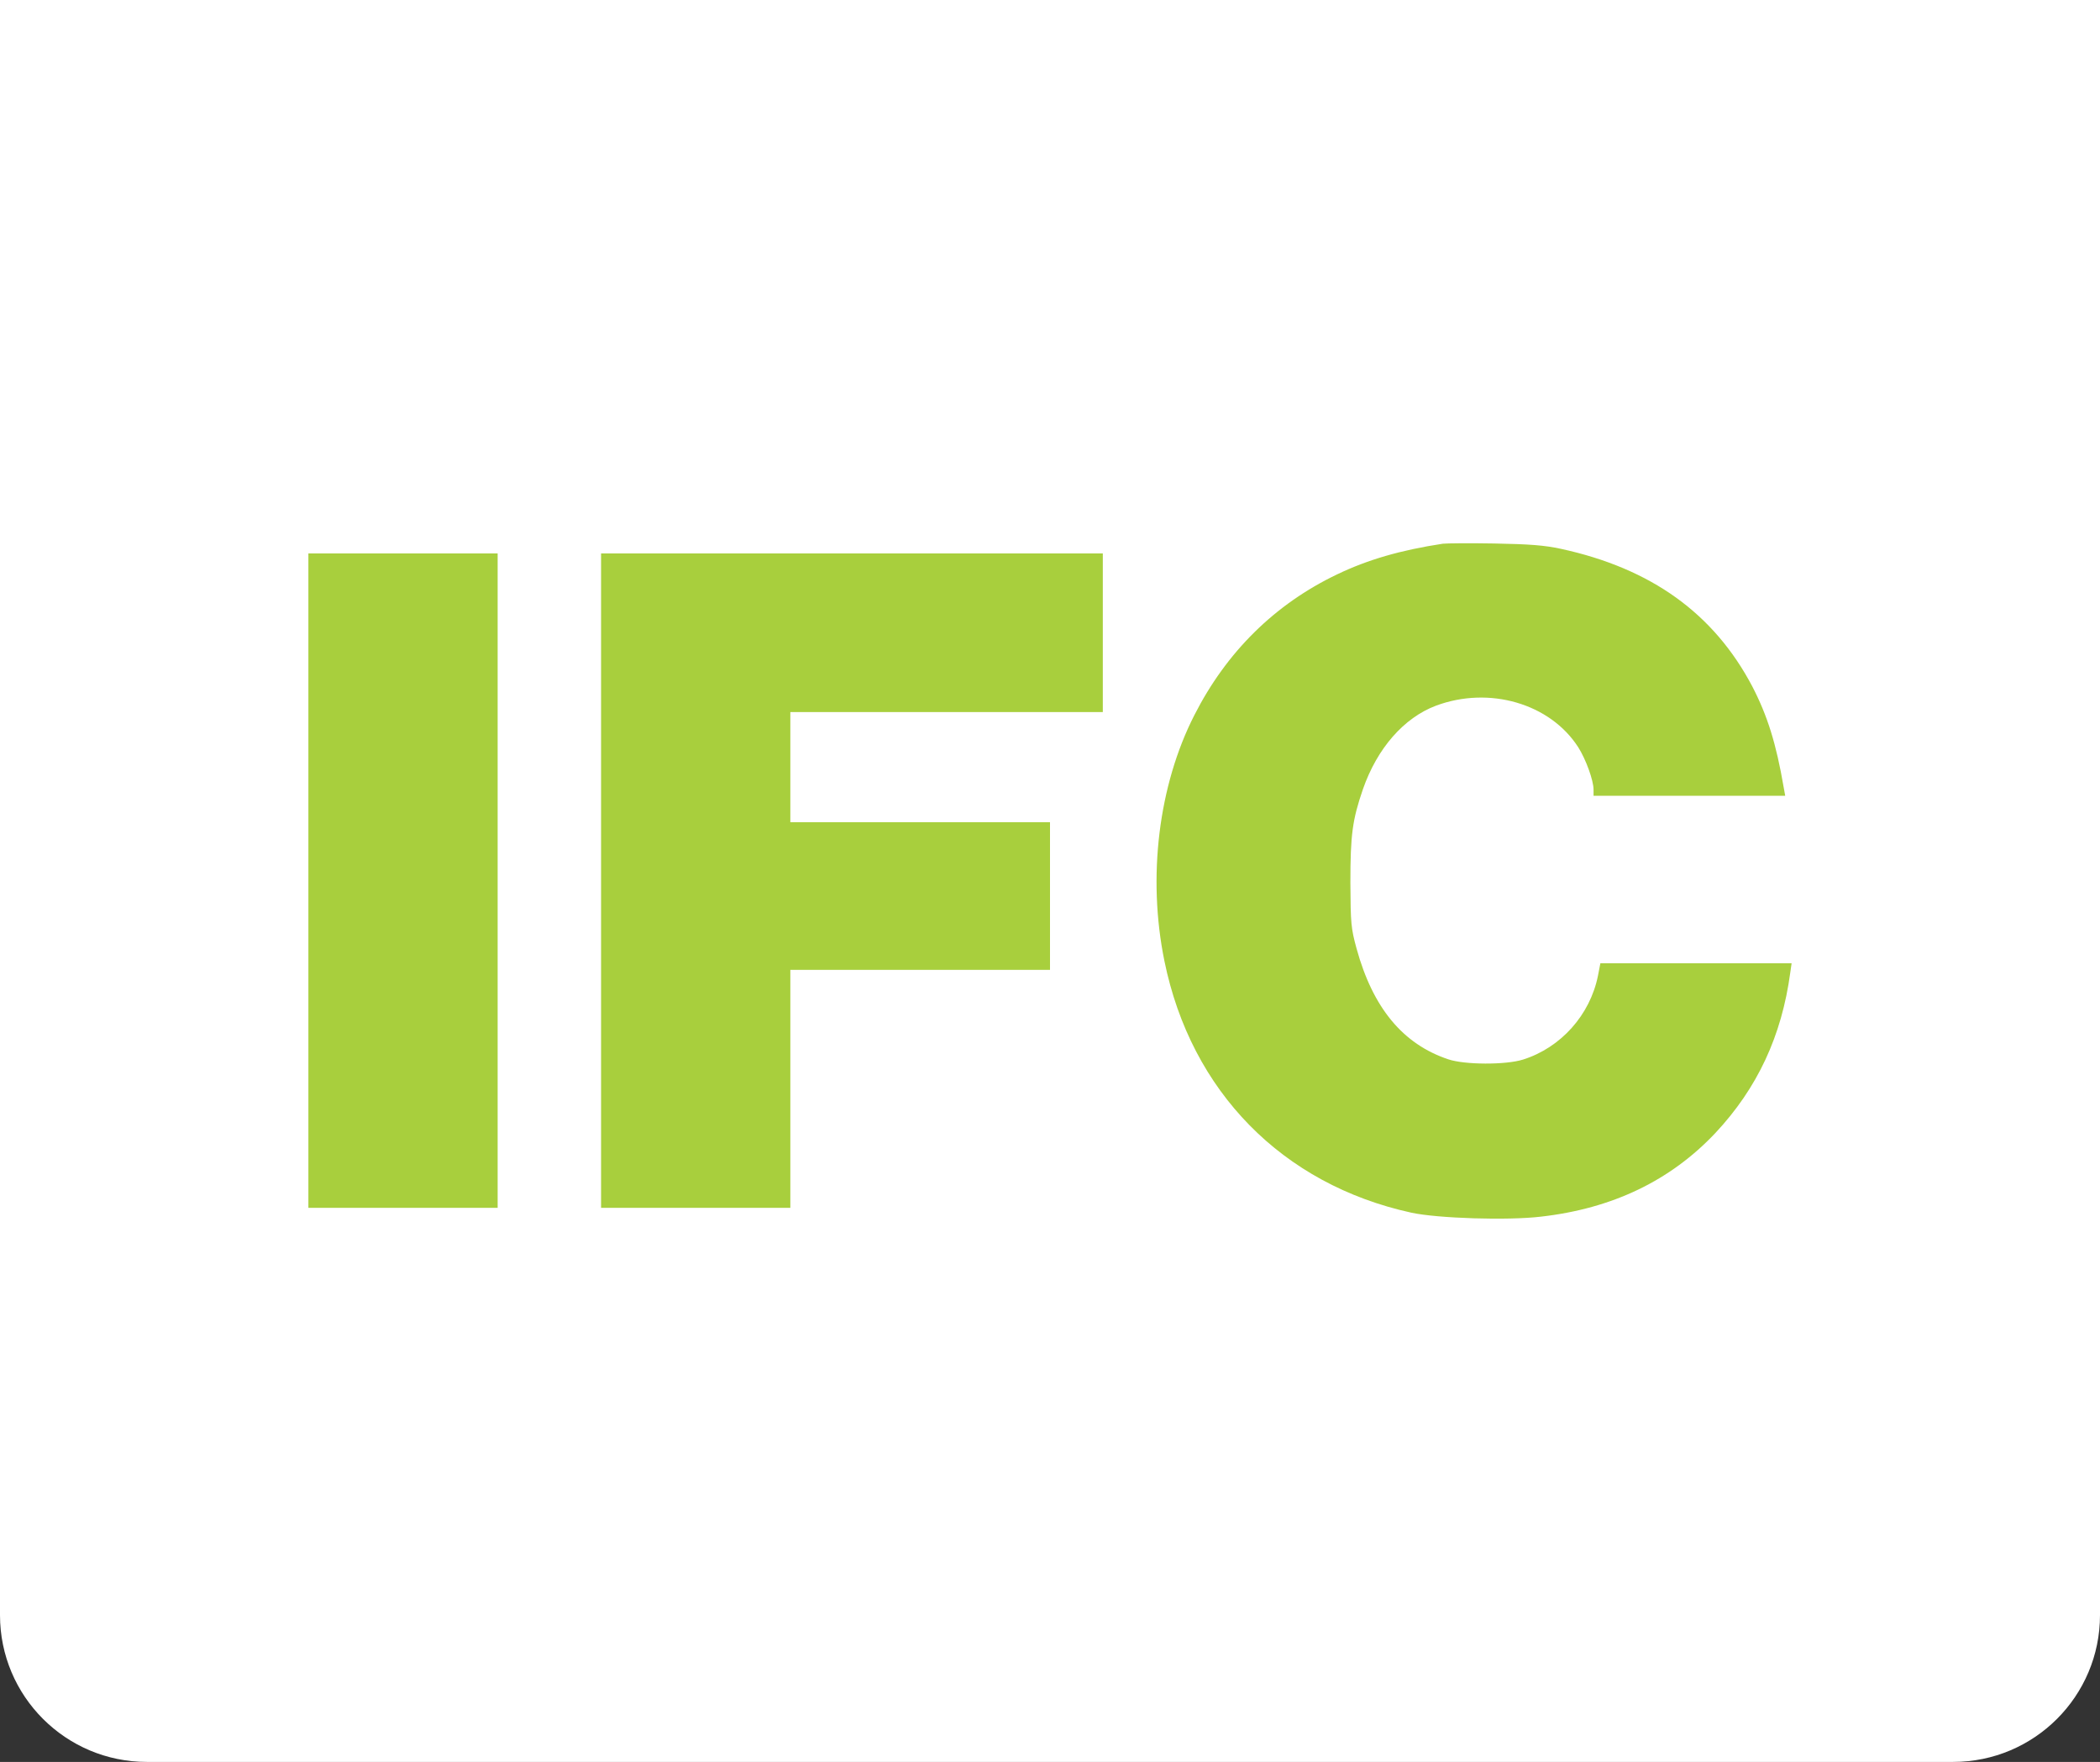 <svg xmlns="http://www.w3.org/2000/svg" width="143" height="120" viewBox="0 0 143 120" fill="none"><rect x="0" y="0" width="143" height="120" fill="#333333" stroke="none"/><path d="M0 0H143V110C143 115.523 138.523 120 133 120H10C4.477 120 0 115.523 0 110V0Z" fill="white"></path><path d="M98.249 37.031C95.386 37.467 93.153 38.112 91.056 39.117C86.815 41.143 83.518 44.4 81.33 48.707C78.888 53.494 78.123 59.737 79.292 65.455C81.106 74.339 87.324 80.672 96.106 82.593C97.904 82.983 102.684 83.133 104.932 82.863C109.817 82.308 113.758 80.402 116.815 77.16C119.662 74.114 121.326 70.572 121.91 66.235L122 65.605H108.978L108.813 66.46C108.274 69.132 106.281 71.353 103.718 72.163C102.534 72.538 99.732 72.523 98.623 72.148C95.521 71.112 93.483 68.636 92.374 64.599C92 63.234 91.97 62.904 91.955 60.127C91.955 56.841 92.09 55.85 92.809 53.749C93.783 50.958 95.596 48.887 97.784 48.062C101.41 46.711 105.546 47.911 107.464 50.883C107.989 51.708 108.513 53.149 108.513 53.779V54.2H121.565L121.461 53.629C120.951 50.643 120.352 48.737 119.318 46.741C116.695 41.774 112.439 38.712 106.281 37.377C105.157 37.136 104.168 37.061 101.77 37.016C100.077 36.986 98.503 37.001 98.249 37.031Z" fill="#A8CF3D"></path><path d="M21 82.263H33.887V37.692H21V82.263Z" fill="#A8CF3D"></path><path d="M40.93 82.263H53.818V66.055H71.5V56H53.818V48.497H75.096V37.692H40.93V82.263Z" fill="#A8CF3D"></path></svg>